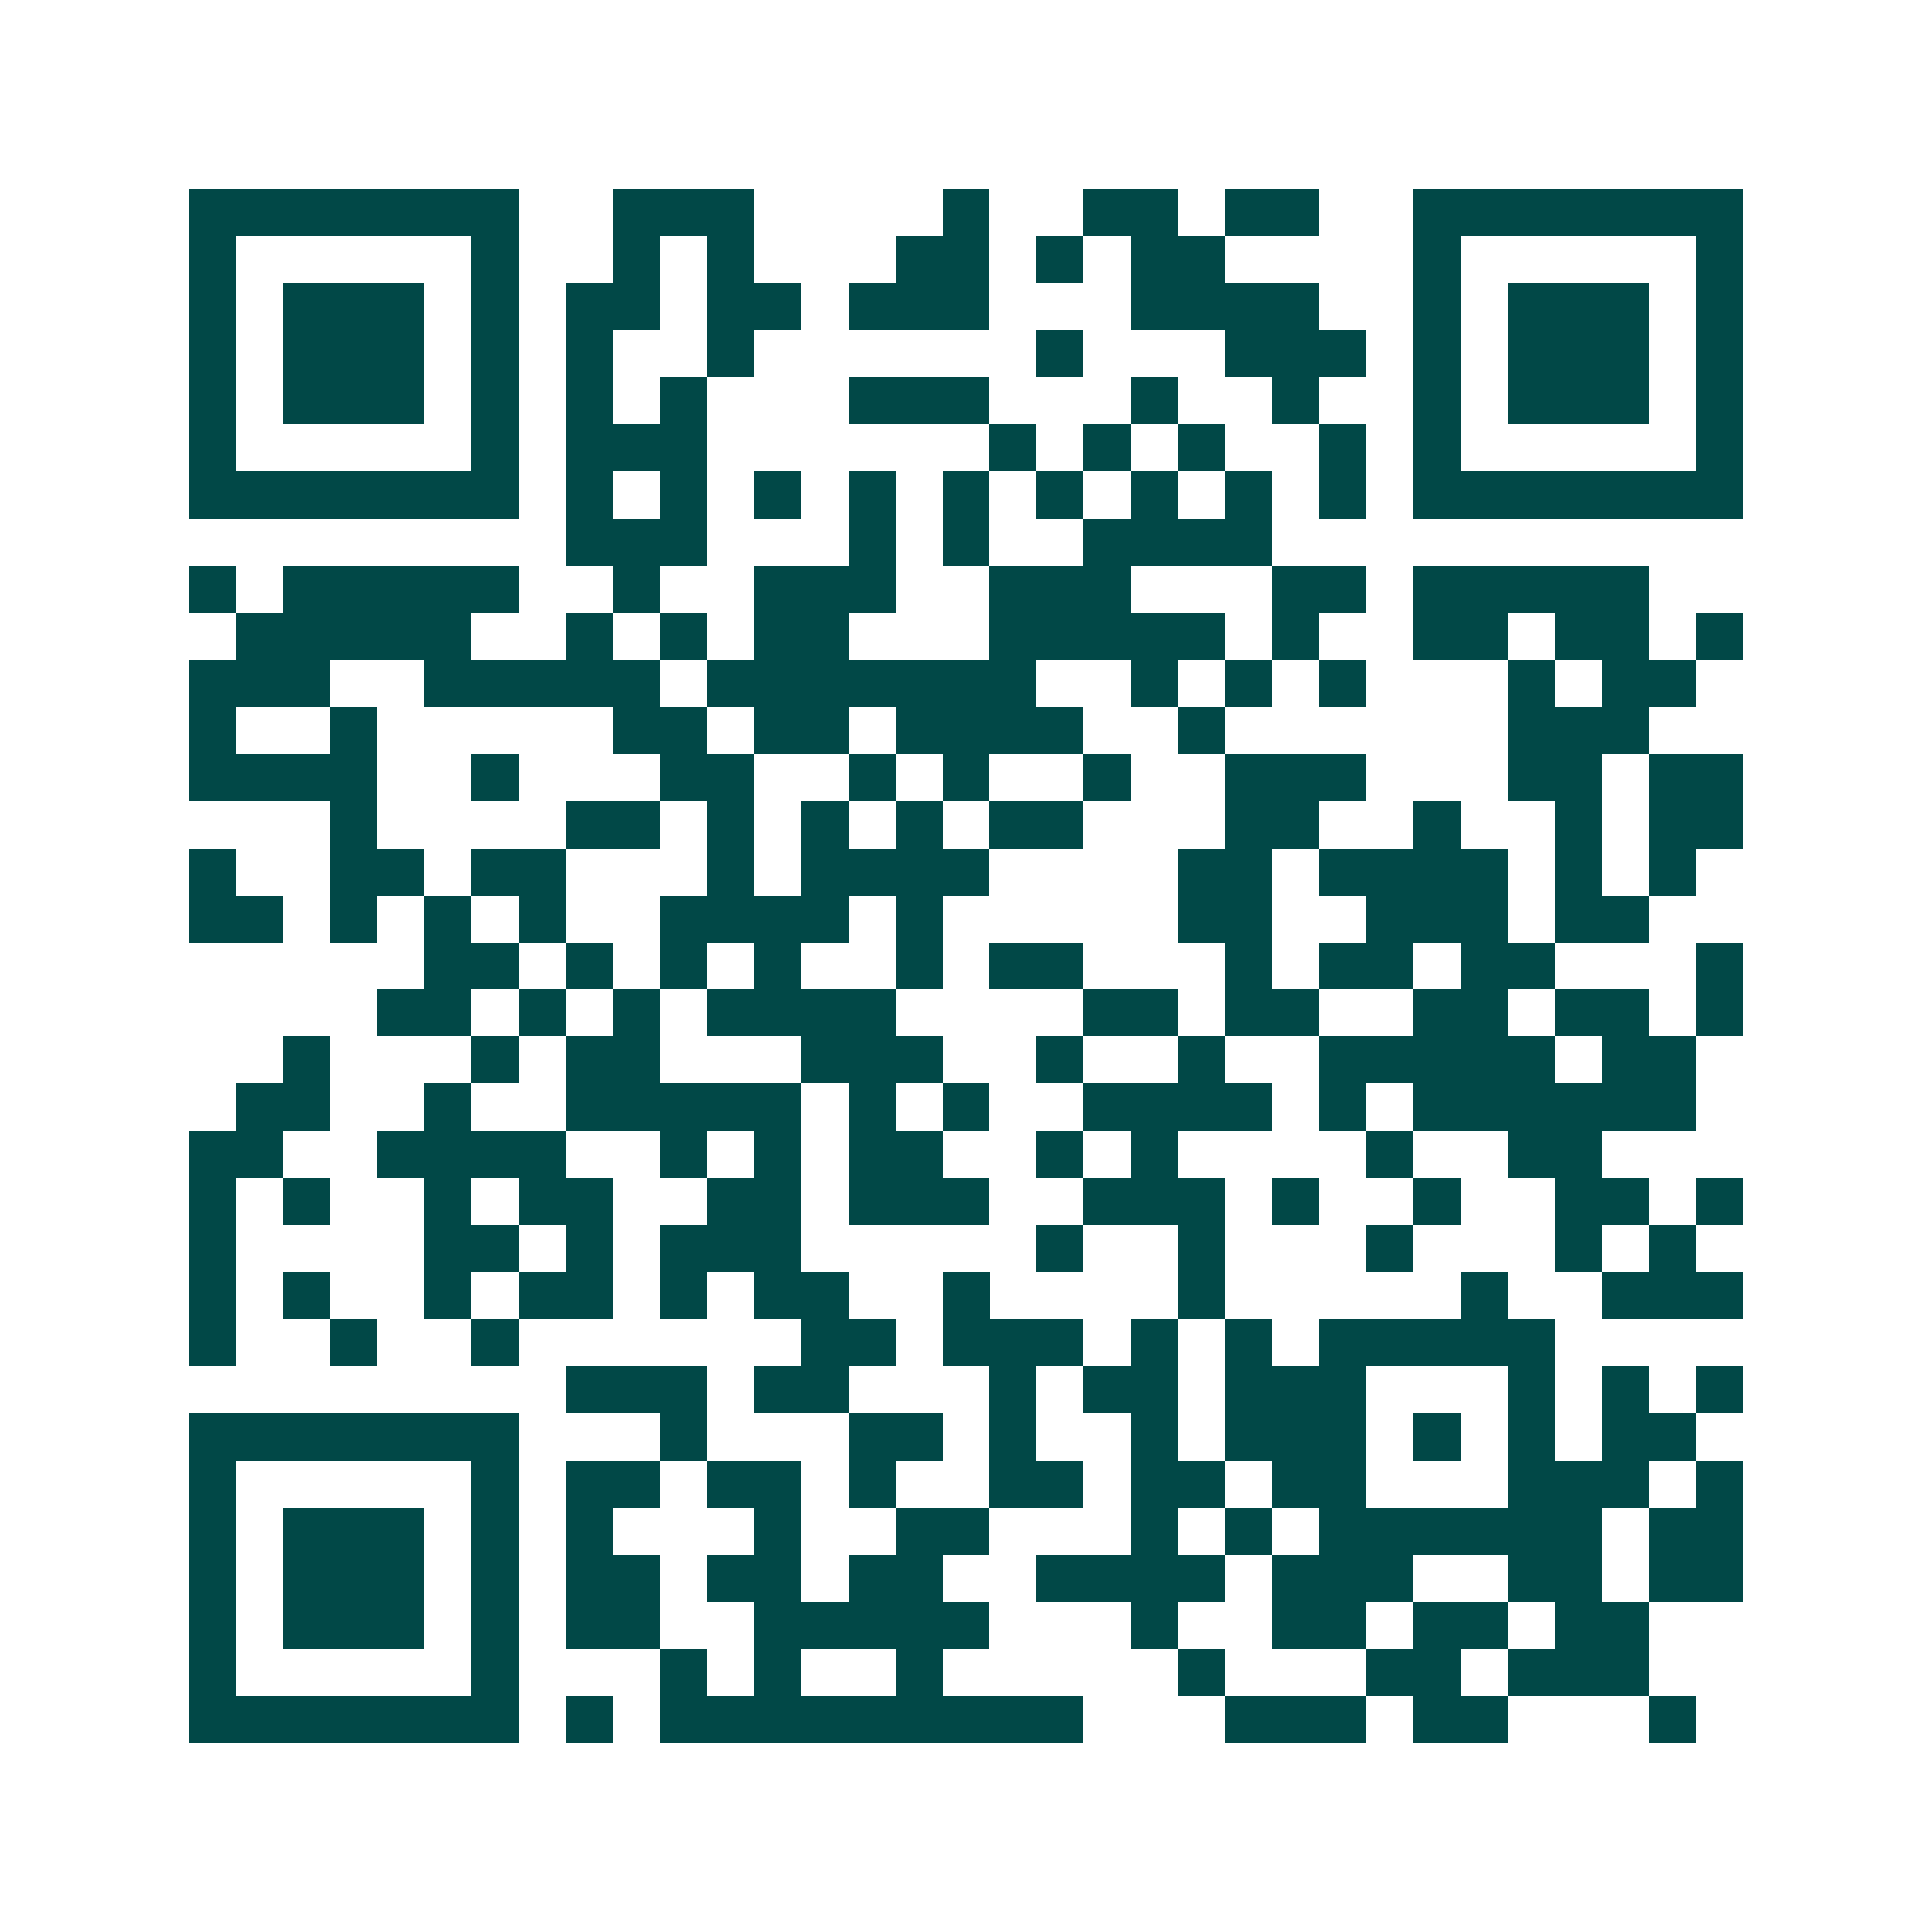 <svg xmlns="http://www.w3.org/2000/svg" width="200" height="200" viewBox="0 0 41 41" shape-rendering="crispEdges"><path fill="#ffffff" d="M0 0h41v41H0z"/><path stroke="#014847" d="M4 4.5h7m2 0h3m4 0h1m2 0h2m1 0h2m2 0h7M4 5.5h1m5 0h1m2 0h1m1 0h1m3 0h2m1 0h1m1 0h2m4 0h1m5 0h1M4 6.5h1m1 0h3m1 0h1m1 0h2m1 0h2m1 0h3m3 0h4m2 0h1m1 0h3m1 0h1M4 7.5h1m1 0h3m1 0h1m1 0h1m2 0h1m6 0h1m3 0h3m1 0h1m1 0h3m1 0h1M4 8.5h1m1 0h3m1 0h1m1 0h1m1 0h1m3 0h3m3 0h1m2 0h1m2 0h1m1 0h3m1 0h1M4 9.5h1m5 0h1m1 0h3m6 0h1m1 0h1m1 0h1m2 0h1m1 0h1m5 0h1M4 10.5h7m1 0h1m1 0h1m1 0h1m1 0h1m1 0h1m1 0h1m1 0h1m1 0h1m1 0h1m1 0h7M12 11.5h3m3 0h1m1 0h1m2 0h4M4 12.5h1m1 0h5m2 0h1m2 0h3m2 0h3m3 0h2m1 0h5M5 13.5h5m2 0h1m1 0h1m1 0h2m3 0h5m1 0h1m2 0h2m1 0h2m1 0h1M4 14.5h3m2 0h5m1 0h7m2 0h1m1 0h1m1 0h1m3 0h1m1 0h2M4 15.5h1m2 0h1m5 0h2m1 0h2m1 0h4m2 0h1m6 0h3M4 16.5h4m2 0h1m3 0h2m2 0h1m1 0h1m2 0h1m2 0h3m3 0h2m1 0h2M7 17.5h1m4 0h2m1 0h1m1 0h1m1 0h1m1 0h2m3 0h2m2 0h1m2 0h1m1 0h2M4 18.5h1m2 0h2m1 0h2m3 0h1m1 0h4m4 0h2m1 0h4m1 0h1m1 0h1M4 19.5h2m1 0h1m1 0h1m1 0h1m2 0h4m1 0h1m5 0h2m2 0h3m1 0h2M9 20.5h2m1 0h1m1 0h1m1 0h1m2 0h1m1 0h2m3 0h1m1 0h2m1 0h2m3 0h1M8 21.5h2m1 0h1m1 0h1m1 0h4m4 0h2m1 0h2m2 0h2m1 0h2m1 0h1M6 22.5h1m3 0h1m1 0h2m3 0h3m2 0h1m2 0h1m2 0h5m1 0h2M5 23.5h2m2 0h1m2 0h5m1 0h1m1 0h1m2 0h4m1 0h1m1 0h6M4 24.5h2m2 0h4m2 0h1m1 0h1m1 0h2m2 0h1m1 0h1m4 0h1m2 0h2M4 25.5h1m1 0h1m2 0h1m1 0h2m2 0h2m1 0h3m2 0h3m1 0h1m2 0h1m2 0h2m1 0h1M4 26.5h1m4 0h2m1 0h1m1 0h3m5 0h1m2 0h1m3 0h1m3 0h1m1 0h1M4 27.5h1m1 0h1m2 0h1m1 0h2m1 0h1m1 0h2m2 0h1m4 0h1m5 0h1m2 0h3M4 28.5h1m2 0h1m2 0h1m6 0h2m1 0h3m1 0h1m1 0h1m1 0h5M12 29.5h3m1 0h2m3 0h1m1 0h2m1 0h3m3 0h1m1 0h1m1 0h1M4 30.5h7m3 0h1m3 0h2m1 0h1m2 0h1m1 0h3m1 0h1m1 0h1m1 0h2M4 31.5h1m5 0h1m1 0h2m1 0h2m1 0h1m2 0h2m1 0h2m1 0h2m3 0h3m1 0h1M4 32.5h1m1 0h3m1 0h1m1 0h1m3 0h1m2 0h2m3 0h1m1 0h1m1 0h6m1 0h2M4 33.5h1m1 0h3m1 0h1m1 0h2m1 0h2m1 0h2m2 0h4m1 0h3m2 0h2m1 0h2M4 34.5h1m1 0h3m1 0h1m1 0h2m2 0h5m3 0h1m2 0h2m1 0h2m1 0h2M4 35.5h1m5 0h1m3 0h1m1 0h1m2 0h1m5 0h1m3 0h2m1 0h3M4 36.5h7m1 0h1m1 0h9m3 0h3m1 0h2m3 0h1"/></svg>
